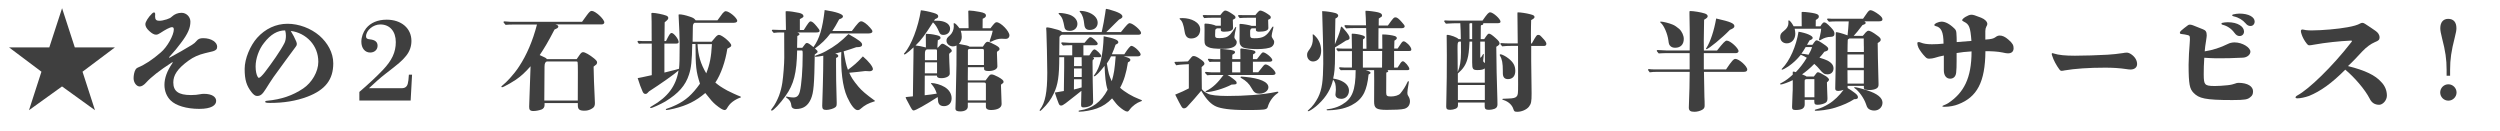 <?xml version="1.0" encoding="utf-8"?>
<!-- Generator: Adobe Illustrator 27.0.1, SVG Export Plug-In . SVG Version: 6.00 Build 0)  -->
<svg version="1.1" id="char_x5F_3" xmlns="http://www.w3.org/2000/svg" xmlns:xlink="http://www.w3.org/1999/xlink" x="0px" y="0px"
	 viewBox="0 0 550.16 28.92" style="enable-background:new 0 0 550.16 28.92;" xml:space="preserve">
<style type="text/css">
	.st0{fill:#3F3F3F;}
</style>
<g>
	<path class="st0" d="M16.46,10.43h8.83l-7.13,5.35l2.74,8.47l-7.25-5.23l-7.27,5.23l2.74-8.47l-7.13-5.35h8.86l2.81-8.62
		L16.46,10.43z"/>
	<path class="st0" d="M34.15,3.11c0,0.17-0.02,0.36-0.02,0.55c0,0.65,0.29,0.91,0.89,0.91c0.24,0,0.46-0.02,0.74-0.07
		C36.48,4.36,37,4.17,37.34,4c0.19-0.1,0.34-0.19,0.48-0.34c0.6-0.55,1.3-0.84,2.14-0.84c1.06,0,1.94,0.89,1.94,1.94
		c0,1.34-0.5,2.62-2.09,4.7c-0.62,0.86-1.49,1.92-2.47,2.98c-0.07,0.07-0.14,0.14-0.14,0.19s0.02,0.07,0.07,0.07
		c0.05,0,0.12-0.05,0.22-0.1c1.7-0.91,3.12-1.75,4.73-2.71c0.48-0.29,0.77-0.55,1.06-0.91c0.34-0.41,0.72-0.58,1.44-0.58
		c1.87,0,3.07,0.94,3.07,1.87c0,0.53-0.22,0.79-0.91,1.01c-0.34,0.1-1.03,0.26-1.78,0.43c-1.39,0.34-2.52,0.84-3.58,1.61
		c-2.52,1.82-3.38,3.26-3.38,4.82c0,1.94,1.13,2.78,3.89,2.78c0.84,0,1.46-0.07,1.94-0.17c0.36-0.07,0.65-0.1,0.91-0.1
		c1.82,0,2.69,0.7,2.69,1.56c0,0.96-1.06,1.75-3.7,1.75c-2.88,0-5.18-0.74-6.31-1.85c-0.86-0.84-1.37-2.06-1.37-3.43
		c0-1.51,0.58-3.05,1.68-4.68c0.07-0.1,0.14-0.19,0.14-0.24c0-0.05-0.02-0.07-0.07-0.07c-0.05,0-0.1,0.05-0.24,0.14
		c-2.52,1.63-4.44,3.12-5.54,4.34c-0.53,0.6-1.03,0.86-1.42,0.86c-0.67,0-1.34-0.82-1.34-1.82c0-0.55,0.12-1.39,0.43-1.9
		c0.12-0.19,0.26-0.34,0.48-0.43c1.58-0.65,3.22-1.73,5.04-3.31c1.51-1.25,2.9-3.89,2.9-5.06c0-0.38-0.1-0.53-0.41-0.53
		c-0.43,0-1.51,0.58-2.54,1.27c-0.38,0.26-0.67,0.38-0.96,0.38c-0.41,0-0.86-0.22-1.51-0.82c-0.58-0.53-0.84-1.03-0.84-1.49
		c0-0.5,0.65-1.54,1.46-2.33c0.19-0.19,0.31-0.26,0.48-0.26C34.08,2.78,34.15,2.9,34.15,3.11z"/>
	<path class="st0" d="M70.29,7.84c1.8,1.58,3.05,3.74,3.05,6.1c0,3.6-1.78,5.83-5.64,7.32c-2.59,0.98-5.28,1.39-8.26,1.39
		c-0.94,0-1.08-0.1-1.08-0.24c0-0.14,0.1-0.22,0.43-0.24c3.12-0.29,5.62-1.15,7.92-2.69c1.94-1.3,3.34-3.72,3.34-5.86
		c0-1.85-0.65-3.38-1.73-4.58C67.2,7.82,65.64,7,63.98,6.81c0.48,0.77,0.91,1.58,1.2,2.3c0.12,0.31,0.14,0.43,0.14,0.58
		c0,0.22-0.05,0.34-0.26,0.62c-1.2,1.61-3.14,4.25-4.87,6.65c-0.55,0.79-1.22,1.85-1.7,2.62c-0.79,1.27-1.22,1.54-1.94,1.54
		c-0.38,0-0.77-0.29-1.2-0.84c-1.08-1.39-1.51-2.66-1.51-5.11c0-2.3,1.25-5.16,2.74-6.84c1.78-1.99,4.13-3.1,6.7-3.1
		C65.78,5.23,68.4,6.23,70.29,7.84z M58.1,9.45c-1.13,1.39-1.85,3.48-1.85,5.16c0,1.03,0.19,1.87,0.46,2.3
		c0.1,0.17,0.17,0.22,0.26,0.22c0.22,0,0.72-0.48,1.32-1.25c1.46-1.9,3.5-4.78,4.32-6.43c0.22-0.46,0.31-1.01,0.31-1.58
		c0-0.41-0.05-0.79-0.17-1.18C61.08,6.69,59.56,7.55,58.1,9.45z"/>
	<path class="st0" d="M79.08,20.23c1.92-1.63,3.84-3.43,5.16-4.82c2.02-2.11,2.86-3.94,2.86-6.14c0-2.38-1.32-3.89-3.41-3.89
		c-1.58,0-3.14,1.3-3.14,2.62c0,0.41,0.22,0.6,0.79,0.65c1.22,0.12,1.75,0.58,1.75,1.42c0,0.86-0.67,1.49-1.63,1.49
		c-1.15,0-1.94-0.96-1.94-2.38c0-1.01,0.38-2.09,1.03-2.93c1.01-1.25,2.57-1.92,4.54-1.92c3.24,0,5.45,1.9,5.45,4.68
		c0,1.2-0.38,2.3-1.18,3.29c-0.89,1.1-1.66,1.73-4.46,3.89c-1.32,1.01-2.54,2.14-3.7,3.22h7.22c0.72,0,1.15-0.34,1.32-1.01
		c0.12-0.43,0.17-0.94,0.24-1.97h0.7l-0.31,5.69H79.08V20.23z"/>
	<path class="st0" d="M128.11,4.77c0.36-0.48,0.84-1.18,1.06-1.46c0.53-0.7,0.74-0.91,1.06-0.91c0.79,0,2.76,1.82,2.76,2.54
		c0,0.22-0.24,0.43-0.53,0.43h-10.27l0.1,0.02c0.43,0.14,0.58,0.26,0.58,0.48c0,0.1-0.1,0.24-0.24,0.34
		c-0.12,0.07-0.38,0.19-0.6,0.29c-1.46,2.83-2.3,4.18-3.26,5.62c1.22,0.55,1.49,0.67,1.56,0.89h6.58c0.17-0.24,0.34-0.48,0.46-0.67
		c0.46-0.7,0.65-0.86,0.96-0.86c0.41,0,1.46,0.6,2.4,1.37c0.48,0.41,0.67,0.62,0.67,0.89c0,0.12-0.07,0.36-0.19,0.46
		c-0.14,0.12-0.38,0.31-0.58,0.46c0.02,2.04,0.14,4.73,0.22,6.34c0.02,0.48,0.07,1.18,0.07,1.7c0,0.58-0.17,0.89-0.55,1.13
		c-0.43,0.29-0.98,0.53-1.7,0.53c-1.15,0-1.51-0.26-1.51-1.22v-0.46h-7.32v0.43c0,0.46-0.24,0.79-0.6,0.96
		c-0.48,0.19-1.25,0.36-1.85,0.36c-0.79,0-0.94-0.31-0.94-0.94c0-0.17,0.02-0.84,0.07-2.09c0.12-2.93,0.17-4.68,0.24-6.82
		c-1.15,1.32-2.16,2.23-3.26,2.98c-0.74,0.5-1.8,1.1-2.45,1.42c-0.24,0.12-0.46,0.22-0.55,0.22c-0.1,0-0.17-0.05-0.17-0.12
		c0-0.07,0.05-0.12,0.17-0.22c0.53-0.41,1.13-1.01,1.7-1.63c0.7-0.77,1.46-1.7,2.06-2.64c1.63-2.47,2.98-5.59,3.91-9.19h-5.23
		c-0.55,0-1.13,0.02-1.68,0.07c-0.43-0.5-0.46-0.55-0.46-0.6c0-0.1,0.07-0.17,0.19-0.17c0.46,0.05,1.08,0.1,1.37,0.1H128.11z
		 M127.15,22.12c0-2.11,0.02-4.2,0.02-6.31c0-1.2-0.02-1.9-0.05-2.04c-0.02-0.17-0.07-0.24-0.26-0.24h-6.53
		c-0.29,0.1-0.5,0.34-0.5,1.15l-0.05,7.44H127.15z"/>
	<path class="st0" d="M156.6,9.19c0.19-0.22,0.19-0.22,0.79-0.94c0.29-0.36,0.6-0.58,0.82-0.58c0.67,0,2.71,1.73,2.71,2.3
		c0,0.26-0.12,0.36-0.86,0.74c-0.41,2.78-1.44,5.71-2.64,7.46c0.79,0.67,1.25,0.98,2.62,1.75c0.41,0.22,2.35,1.13,2.74,1.25
		c0.19,0.07,0.26,0.1,0.26,0.19c0,0.1-0.07,0.12-0.26,0.17c-0.38,0.12-1.06,0.48-1.54,0.84c-0.62,0.48-0.89,0.84-1.32,1.56
		c-0.07,0.14-0.29,0.29-0.46,0.29c-0.38,0-1.03-0.41-1.97-1.18c-0.67-0.58-1.06-1.01-2.28-2.57c-2.06,1.75-4.03,2.74-6.86,3.43
		c-0.89,0.22-1.46,0.31-1.66,0.31c-0.1,0-0.17-0.05-0.17-0.12c0-0.1,0.1-0.14,0.36-0.22c0.41-0.12,1.22-0.43,1.9-0.77
		c2.14-1.03,3.53-2.26,5.26-4.68c-0.86-2.69-0.98-3.67-0.98-8.74h-0.72c-0.07,3.77-0.22,5.21-0.72,6.74
		c-0.77,2.4-2.33,4.15-5.18,5.9c-1.03,0.6-2.9,1.46-3.24,1.46c-0.07,0-0.12-0.07-0.12-0.14c0-0.07,0.1-0.14,0.41-0.31
		c3.46-1.97,5.28-4.39,5.83-7.82c-0.72,0.7-4.08,3.05-6.43,4.56c-0.07,0.05-0.1,0.07-0.14,0.12c-0.36,0.41-0.48,0.48-0.72,0.48
		c-0.26,0-0.46-0.17-0.62-0.53c-0.31-0.65-0.72-1.8-1.08-2.95c1.37-0.26,1.42-0.29,3.1-0.65V9.59h-1.8c-0.34,0-0.7,0-1.03,0.05
		c-0.29-0.38-0.31-0.43-0.31-0.48c0-0.1,0.07-0.17,0.19-0.17c0.34,0.02,0.77,0.05,0.96,0.05h1.97c0-4.32-0.02-5.16-0.05-5.64
		l-0.02-0.38c0-0.14,0.07-0.19,0.26-0.19c0.62,0,2.35,0.34,3,0.6c0.29,0.1,0.46,0.29,0.46,0.5c0,0.29-0.07,0.38-0.79,0.98
		l-0.05,4.13h0.34c0.74-1.51,0.94-1.78,1.25-1.78c0.48,0,1.54,1.37,1.54,1.99c0,0.22-0.19,0.34-0.5,0.34h-2.64v6.38
		c2.69-0.67,2.69-0.67,3.22-0.84c0.1-0.94,0.14-2.14,0.14-5.52c0-1.01-0.1-3.98-0.24-6.31c0-0.12,0.07-0.14,0.19-0.14
		c0.48,0,1.32,0.17,2.28,0.5c0.77,0.26,0.94,0.36,1.3,0.82h4.78c0.19-0.24,0.19-0.24,1.15-1.56c0.22-0.26,0.48-0.46,0.67-0.46
		c0.77,0,2.54,1.49,2.54,2.14c0,0.24-0.31,0.41-0.72,0.41h-8.67c-0.31,0.22-0.38,0.38-0.38,1.08l-0.05,3.1H156.6z M153.5,9.71
		c0.14,2.5,0.67,4.32,1.92,6.43c0.79-2.02,1.1-3.62,1.25-6.43H153.5z"/>
	<path class="st0" d="M187.46,6.83c1.34-1.8,1.68-2.14,2.06-2.14c0.43,0,1.2,0.53,1.97,1.42c0.36,0.38,0.5,0.62,0.5,0.82
		c0,0.26-0.34,0.43-0.84,0.43h-8.4c-1.01,1.32-1.97,2.26-3.41,3.31c0.43,0.36,0.58,0.53,0.58,0.7s-0.05,0.22-0.62,0.62
		c-0.1,6.62-0.24,8.35-0.84,9.77c-0.65,1.51-1.68,2.23-3.31,2.23c-0.55,0-0.94-0.26-0.98-0.65c-0.12-0.96-0.36-1.3-1.03-1.8
		c-0.14-0.1-0.19-0.14-0.19-0.19c0-0.05,0.07-0.1,0.14-0.1c0.1,0,0.31,0.05,0.53,0.1c0.19,0.05,0.72,0.1,0.96,0.1
		c0.79,0,1.2-0.38,1.44-1.32c0.36-1.44,0.62-4.75,0.62-8.02c0-0.96,0-1.01-0.26-1.01h-0.96c-0.1,5.02-0.72,7.46-2.57,10.03
		c-1.15,1.63-2.64,3.22-3.02,3.22c-0.07,0-0.14-0.07-0.14-0.12c0-0.1,0-0.1,0.29-0.48c0.5-0.6,1.08-1.73,1.46-2.71
		c0.34-0.96,0.55-1.75,0.72-2.81c0.22-1.44,0.43-4.2,0.43-5.52l-0.02-5.57h-0.65c-0.55,0-1.1,0.02-1.66,0.1
		c-0.38-0.43-0.41-0.48-0.41-0.53c0-0.1,0.07-0.17,0.19-0.17c0.5,0.02,1.15,0.05,1.46,0.05h1.46l-0.07-3.94
		c0-0.17,0.02-0.19,0.24-0.19c0.62,0,1.8,0.17,2.74,0.38c0.6,0.14,0.94,0.38,0.94,0.7c0,0.24,0,0.24-0.79,0.67v2.4h0.86
		c1.03-1.63,1.25-1.9,1.49-1.9c0.34,0,0.7,0.29,1.39,1.13c0.48,0.58,0.6,0.77,0.6,0.96c0,0.24-0.22,0.34-0.7,0.34h-4.22
		c0.38,0.14,0.5,0.24,0.5,0.41c0,0.07-0.05,0.14-0.14,0.19c-0.22,0.1-0.22,0.1-0.34,0.19c-0.02,1.2-0.02,1.56-0.05,2.59h1.15
		c0.65-0.91,0.77-1.06,1.01-1.06c0.26,0,0.58,0.19,1.44,0.91c1.34-1.87,1.99-4.06,2.47-8.16c2.52,0.38,4.03,0.91,4.03,1.37
		c0,0.29-0.24,0.48-0.84,0.67c-0.72,1.34-0.94,1.7-1.51,2.57H187.46z M188.37,10.41c-0.38,0.14-2.04,0.7-2.71,0.89
		c0.34,2.02,0.55,3.05,0.94,4.06c1.37-1.03,1.94-1.49,3.29-2.95c1.32,1.13,2.21,2.26,2.21,2.81c0,0.26-0.34,0.46-0.74,0.46
		c-0.07,0-0.5-0.02-0.94-0.05c-0.7,0.1-2.69,0.31-3.53,0.38c0.43,0.98,0.82,1.63,2.02,3.07c0.72,0.86,1.68,1.68,3.53,3.02
		c0.07,0.05,0.1,0.07,0.1,0.12c0,0.07-0.07,0.1-0.19,0.12c-1.2,0.36-2.04,0.79-2.93,1.58c-0.26,0.24-0.43,0.31-0.72,0.31
		c-0.6,0-1.46-1.1-2.26-2.86c-1.06-2.35-1.44-6.07-1.3-9.94c-0.72,0.19-1.18,0.31-1.34,0.36c0.5,0.17,0.67,0.29,0.67,0.5
		c0,0.19-0.07,0.29-0.48,0.46c0,0.46-0.02,1.94,0.02,4.99c0.02,1.56,0.07,3.41,0.12,4.82c0,0.65-0.02,0.77-0.26,1.01
		c-0.29,0.29-1.34,0.62-2.02,0.62c-0.7,0-0.91-0.22-0.91-0.89c0-0.05,0.07-2.16,0.14-4.56c0.05-2.04,0.1-4.2,0.1-6.48
		c-0.53,0.12-1.54,0.24-1.7,0.24c-0.07,0-0.12-0.05-0.12-0.12c0-0.1,0.05-0.12,0.19-0.17c0.55-0.17,1.54-0.58,2.18-0.94
		c2.02-1.1,3.24-2.04,4.99-3.77c2.3,1.3,3,1.82,3,2.3c0,0.41-0.31,0.58-1.13,0.58H188.37z"/>
	<path class="st0" d="M206.4,10.48c0.62-0.7,0.79-0.86,0.98-0.86c0.24,0,0.65,0.22,1.25,0.65c0.65,0.48,0.82,0.67,0.82,0.91
		c0,0.14-0.07,0.26-0.34,0.43c-0.19,0.12-0.24,0.22-0.24,0.38c0,0.41,0.02,0.98,0.05,1.75c0.05,1.01,0.05,1.1,0.07,1.54
		c0.02,0.7,0.02,0.77,0.02,0.94c0,0.55-0.82,0.98-1.85,0.98c-0.62,0-0.96-0.14-0.96-0.46v-0.1h-2.69l-0.02,4.32
		c1.13-0.12,1.66-0.19,2.66-0.36c-0.29-0.91-0.58-1.42-1.22-2.16c-0.05-0.05-0.05-0.05-0.05-0.1s0.05-0.07,0.1-0.07
		c0.77,0,2.09,0.38,2.86,0.86c1.01,0.58,1.58,1.51,1.58,2.5c0,1.06-0.67,1.73-1.7,1.73c-0.6,0-1.03-0.24-1.2-0.72
		c-0.07-0.22-0.07-0.24-0.12-0.82c-0.02-0.24-0.02-0.26-0.05-0.46c-2.62,1.68-4.87,2.95-5.28,2.95c-0.26,0-0.41-0.19-0.98-1.3
		c-0.65-1.18-0.79-1.49-0.79-1.56c0-0.05,0-0.07,0.14-0.1c0.19-0.02,0.22-0.02,0.48-0.05c0.53-0.05,0.53-0.05,0.98-0.1
		c0.02-0.89,0.02-0.89,0.05-3.91c0.02-1.27,0.05-2.98,0.07-4.78c0.02-1.25,0.02-1.25,0.02-2.09c-0.62,0.6-1.32,1.18-1.68,1.42
		c-0.17,0.12-0.26,0.14-0.31,0.14c-0.07,0-0.12-0.05-0.12-0.1c0-0.05,0-0.1,0.1-0.19c1.49-1.63,3.07-5.78,3.62-9.43
		c0.72,0.07,1.63,0.24,2.81,0.58c0.74,0.22,1.01,0.41,1.01,0.74c0,0.29-0.17,0.43-0.7,0.62l-0.22,0.36c0.26,0,0.5,0,0.77,0
		c1.3,0,2.76,0.53,2.76,1.73c0,0.84-0.6,1.39-1.51,1.39c-0.48,0-0.72-0.19-0.91-0.67c-0.41-0.98-0.82-1.63-1.34-2.09
		c-1.82,2.86-2.62,3.91-3.84,5.09c0.86,0.1,1.06,0.12,2.28,0.43l-0.02-2.81c0-0.17,0.02-0.19,0.19-0.19c0.48,0,1.22,0.07,2.14,0.29
		c0.62,0.14,0.91,0.29,0.91,0.58c0,0.22-0.1,0.31-0.6,0.55l-0.1,1.61L206.4,10.48z M203.54,13.72l-0.02,2.42h2.69v-2.42H203.54z
		 M206.2,11.18c0-0.22-0.07-0.31-0.26-0.31h-1.99c-0.34,0.17-0.41,0.38-0.41,1.08v1.3h2.66V11.18z M217.97,6.21
		c0.84-1.1,1.06-1.32,1.34-1.32c0.91,0,2.83,1.97,2.83,2.9c0,0.46-0.34,0.77-0.79,0.77c-0.1,0-0.17,0-0.43-0.02
		c-0.29-0.02-0.36-0.02-0.55-0.02c-0.7,0-1.34,0.19-2.18,0.62c-0.1,0.05-0.17,0.07-0.22,0.07c-0.12,0-0.19-0.05-0.19-0.12
		c0-0.07,0.02-0.17,0.22-0.7c0.26-0.74,0.36-1.15,0.46-1.63h-7.03c0.14,0.38,0.22,0.89,0.22,1.37c0,0.55-0.19,1.03-0.62,1.54
		c1.75,0.31,2.02,0.38,2.33,0.6h2.93c0.1-0.12,0.1-0.12,0.29-0.43c0.29-0.46,0.53-0.65,0.74-0.65c0.31,0,0.72,0.17,1.7,0.7
		c0.67,0.36,0.94,0.6,0.94,0.86c0,0.19-0.07,0.31-0.31,0.46c-0.24,0.14-0.26,0.19-0.26,0.46l0.1,2.95c0,0.6-0.82,1.01-1.92,1.01
		c-0.7,0-1.01-0.14-1.01-0.48v-0.36H213c-0.02,0.72-0.02,0.79-0.02,2.02v0.89h3.91l0.46-0.62c0.41-0.55,0.53-0.7,0.86-0.7
		c0.31,0,0.72,0.17,1.42,0.53c0.84,0.46,1.22,0.79,1.22,1.06c0,0.22-0.07,0.31-0.38,0.5c-0.17,0.1-0.19,0.14-0.19,0.34l0.14,4.08
		c0,0.82-0.89,1.32-2.38,1.32c-0.7,0-1.08-0.26-1.08-0.72V22.6h-3.98v0.86c0,0.65-0.65,1.06-1.66,1.06c-0.77,0-1.06-0.19-1.06-0.65
		c0-0.22,0-0.34,0.05-1.51c0.05-1.85,0.1-4.68,0.17-8.09c0.02-1.08,0.02-1.75,0.02-4.25c-0.34,0.14-0.53,0.19-0.79,0.19
		c-0.77,0-1.42-0.58-1.42-1.25c0-0.46,0.12-0.65,0.77-1.2c0.5-0.46,0.84-1.2,0.84-1.94c0-0.12,0-0.14-0.02-0.36
		c-0.02-0.17-0.02-0.17-0.02-0.24c0-0.1,0.05-0.12,0.14-0.12c0.19,0,0.6,0.38,1.13,1.1h2.02c0-0.14-0.02-1.2-0.05-3.14l-0.02-0.55
		c0-0.14,0.05-0.19,0.19-0.19c0.46,0,1.44,0.12,2.28,0.29c1.06,0.19,1.42,0.41,1.42,0.82c0,0.29-0.19,0.46-0.72,0.7l-0.02,2.09
		H217.97z M216.96,18.5c0-0.22-0.14-0.34-0.43-0.34h-3.55v3.94h3.98V18.5z M216.53,11.18c0-0.29-0.1-0.41-0.29-0.41h-3.02
		c-0.12,0.05-0.22,0.19-0.22,0.34v3.19h3.53V11.18z"/>
	<path class="st0" d="M246.67,7.07c1.39-1.73,1.63-1.97,1.94-1.97c0.67,0,2.5,1.56,2.5,2.14c0,0.29-0.22,0.41-0.65,0.41h-16.78
		c-0.36,0.17-0.53,0.34-0.53,0.58l-0.05,3.94h2.86V9.95h-0.46c-0.53,0-1.06,0.02-1.58,0.07c-0.36-0.43-0.38-0.48-0.38-0.53
		c0-0.1,0.07-0.17,0.19-0.17c0.55,0.05,1.27,0.1,1.63,0.1h3.31c0.05-0.05,0.24-0.29,0.62-0.74c0.36-0.41,0.48-0.5,0.7-0.5
		c0.38,0,1.58,1.08,1.58,1.44c0,0.22-0.19,0.34-0.58,0.34h-2.57v2.23h1.3c0.12-0.17,0.12-0.17,0.38-0.58
		c0.29-0.48,0.55-0.74,0.74-0.74c0.38,0,1.49,1.08,1.49,1.46c0,0.17-0.14,0.26-0.38,0.26h-1.44c0.19,0.1,0.26,0.17,0.26,0.29
		c0,0.1-0.05,0.17-0.17,0.22c-0.14,0.05-0.17,0.17-0.17,0.5c0,1.99,0.07,6.86,0.12,8.26l0.02,0.48c0,0.5-0.22,0.77-0.74,1.01
		c-0.41,0.19-0.94,0.29-1.34,0.29c-0.46,0-0.58-0.12-0.58-0.58c0.02-0.5,0.05-1.85,0.07-3.07c-0.29,0.24-0.5,0.41-1.2,0.96
		c-0.19,0.14-0.72,0.55-1.51,1.18c-0.17,0.14-0.43,0.34-0.77,0.6c-0.53,0.38-0.74,0.5-0.98,0.5c-0.26,0-0.41-0.12-0.55-0.48
		c-0.22-0.5-0.55-1.49-0.84-2.38c0.77-0.12,1.06-0.17,1.99-0.34c0.05-3,0.07-4.37,0.07-5.21v-2.23h-1.08c0,4.15-0.29,6.07-1.2,7.97
		c-0.65,1.37-1.37,2.33-2.54,3.48c-0.34,0.34-0.38,0.36-0.48,0.36c-0.05,0-0.1-0.05-0.1-0.1s0-0.1,0.1-0.22
		c1.13-1.49,1.58-3.79,1.58-8.09c0-1.78-0.14-8.4-0.19-8.95c-0.02-0.34-0.05-0.62-0.05-0.82c0-0.14,0.05-0.19,0.19-0.19
		c0.38,0,1.32,0.22,2.45,0.55c0.43,0.14,0.62,0.24,0.89,0.48h8.69c0.24-1.01,0.65-3.22,0.77-4.13c0.1-0.82,0.12-0.98,0.24-0.98
		c0.1,0,0.38,0.07,0.65,0.14c2.04,0.58,2.9,1.03,2.9,1.56c0,0.24-0.22,0.41-0.74,0.65c-0.43,0.41-0.43,0.41-0.98,0.96
		c-0.41,0.41-0.82,0.82-1.22,1.22c-0.29,0.29-0.5,0.48-0.62,0.58H246.67z M235.44,6.79c-0.72,0-1.1-0.26-1.2-0.86
		c-0.26-1.34-0.41-2.02-1.03-2.64c-0.22-0.22-0.26-0.29-0.26-0.34c0-0.07,0.1-0.1,0.24-0.1c0.7,0,1.75,0.22,2.3,0.43
		c1.06,0.43,1.61,1.18,1.61,1.99C237.09,6.16,236.4,6.79,235.44,6.79z M236.35,17.44l-0.02,2.26l1.7-0.46v-1.8H236.35z
		 M238.03,12.59h-1.66l-0.02,1.97h1.7L238.03,12.59z M236.35,15.07v1.87h1.7v-1.87H236.35z M247.29,12.4
		c1.15,0.31,1.46,0.48,1.46,0.77c0,0.22-0.12,0.36-0.53,0.55c-0.36,2.33-0.89,4.08-1.73,5.59c0.98,0.91,2.67,1.92,4.2,2.5
		c0.58,0.22,0.6,0.24,0.6,0.31c0,0.1-0.02,0.12-0.31,0.22c-0.74,0.24-1.8,0.98-2.35,1.75c-0.22,0.31-0.34,0.46-0.58,0.46
		c-0.34,0-1.06-0.46-1.78-1.1c-0.48-0.43-0.67-0.67-1.54-1.8c-1.01,1.06-2.02,1.73-3.34,2.21c-1.13,0.41-2.83,0.72-3.89,0.72
		c-0.1,0-0.14-0.05-0.14-0.12c0-0.1,0.07-0.14,0.29-0.17c2.64-0.36,4.66-1.82,6.1-4.54c-0.46-1.34-0.58-3.07-0.67-5.26
		c-1.01,1.32-1.97,2.3-2.28,2.3c-0.07,0-0.1-0.02-0.1-0.07c0-0.05,0.02-0.07,0.14-0.24c1.25-1.61,1.9-4.34,2.04-8.5
		c2.23,0.41,3.22,0.82,3.22,1.3c0,0.22-0.1,0.31-0.6,0.55c-0.31,0.89-0.38,1.1-0.82,2.11h2.74c0.77-1.2,1.3-1.85,1.56-1.85
		c0.58,0,2.04,1.37,2.04,1.9c0,0.24-0.26,0.41-0.65,0.41H247.29z M239.83,6.59c-0.79,0-1.13-0.36-1.22-1.22
		c-0.12-1.15-0.31-1.99-0.89-2.66c-0.14-0.17-0.14-0.17-0.14-0.22c0-0.07,0.07-0.1,0.22-0.1c0.12,0,0.77,0.02,1.46,0.24
		c1.37,0.43,2.3,1.3,2.3,2.38C241.56,5.95,240.86,6.59,239.83,6.59z M244.49,12.4c-0.22,0.46-0.46,0.94-0.91,1.56
		c0.36,2.21,0.48,2.64,1.08,3.91c0.5-1.75,0.62-2.47,0.86-5.47H244.49z"/>
	<path class="st0" d="M264.48,19.6c0.31,0.46,0.67,0.7,1.42,1.06c0.53,0.26,1.99,0.46,4.2,0.46c3.65,0,7.83-0.26,10.73-0.89
		c0.17-0.05,0.26-0.05,0.31-0.05c0.1,0,0.17,0.02,0.17,0.12c0,0.1-0.02,0.14-0.29,0.31c-0.82,0.55-1.73,1.75-2.04,2.95
		c-0.1,0.38-0.48,0.5-0.94,0.55c-0.96,0.1-2.38,0.1-4.06,0.1c-3.31,0-5.35-0.34-6.34-0.77c-1.06-0.46-2.11-1.42-3.29-3.48
		c-1.1,1.3-1.92,2.28-3.07,3.5c-0.26,0.29-0.5,0.38-0.74,0.38c-0.41,0-0.53-0.26-1.92-3.02c1.34-0.55,2.09-0.89,3-1.37v-5.33
		l-1.25,0.07c-0.5,0.02-0.98,0.07-1.54,0.17c-0.36-0.53-0.36-0.55-0.36-0.65c0-0.07,0.05-0.1,0.12-0.1c0.5,0,1.01-0.02,1.61-0.05
		l1.22-0.05c0.82-1.01,0.96-1.18,1.18-1.18c0.31,0,0.65,0.02,1.75,0.82c0.58,0.41,0.7,0.65,0.7,0.89c0,0.17-0.14,0.31-0.62,0.72
		L264.48,19.6z M262.12,8.47c-0.86,0-1.27-0.53-1.42-1.49c-0.24-1.58-0.53-2.35-1.01-2.71c-0.07-0.05-0.1-0.1-0.1-0.17
		c0-0.1,0.07-0.12,0.62-0.12c1.97,0,3.91,0.96,3.91,2.47C264.14,7.67,263.37,8.47,262.12,8.47z M267.4,7.65
		c-0.02,0.62,0.12,0.74,0.94,0.74c1.18,0,1.73-0.19,2.35-0.77c0.31-0.34,0.74-0.91,1.18-1.63c0.05-0.07,0.05-0.07,0.1-0.07
		s0.07,0.05,0.07,0.1c0,0.05-0.02,0.14-0.05,0.24c-0.12,0.46-0.34,1.56-0.34,1.82c0,0.29,0.02,0.36,0.34,0.74
		c0.12,0.14,0.17,0.29,0.17,0.46c0,0.96-1.03,1.46-3.05,1.46c-1.7,0-2.64-0.1-3.14-0.34c-0.72-0.31-0.91-0.62-0.91-1.58
		c0-0.77,0.02-1.51,0.02-2.28c0-0.38-0.02-0.74-0.02-1.13c0-0.14,0.07-0.22,0.22-0.22c0.77,0,1.94,0.26,2.3,0.48h1.08V3.91h-2.09
		c-0.53,0-1.06,0.02-1.58,0.07c-0.29-0.41-0.31-0.46-0.31-0.5c0-0.1,0.07-0.17,0.19-0.17c0.29,0.02,0.7,0.02,0.89,0.02h2.78
		c0.07-0.07,0.07-0.07,0.24-0.29c0.29-0.41,0.65-0.72,0.82-0.72c0.34,0,0.84,0.24,1.61,0.77c0.6,0.41,0.67,0.48,0.67,0.74
		c0,0.22-0.02,0.24-0.58,0.53l0.05,1.8c0.02,0.53-0.7,0.82-1.99,0.82c-0.43,0-0.7-0.12-0.7-0.34V6.23h-0.84
		c-0.1,0.05-0.1,0.05-0.19,0.12c-0.1,0.07-0.19,0.17-0.19,0.26L267.4,7.65z M276.86,15.93c0.53-0.65,0.86-1.08,1.06-1.32
		c0.29-0.36,0.43-0.43,0.6-0.43c0.65,0,2.18,1.37,2.18,1.94c0,0.24-0.24,0.38-0.62,0.38h-9.96c0.26,0.12,0.65,0.38,1.25,0.84
		c0.62,0.48,0.77,0.62,0.77,0.89c0,0.31-0.14,0.36-1.1,0.38c-1.68,0.89-4.34,1.66-5.57,1.66c-0.12,0-0.17-0.05-0.17-0.1
		s0.02-0.1,0.17-0.17c1.42-0.7,2.54-1.8,3.79-3.5h-2.5c-0.36,0-0.72,0.02-1.08,0.07c-0.48-0.48-0.5-0.53-0.5-0.58
		c0-0.1,0.07-0.17,0.19-0.17c0.41,0.05,0.94,0.1,1.2,0.1h1.97V13.6h-1.49c-0.29,0-0.58,0-0.86,0.05c-0.36-0.46-0.38-0.5-0.38-0.55
		c0-0.1,0.07-0.17,0.19-0.17c0.41,0.05,0.94,0.1,1.18,0.1h1.37c-0.02-1.08-0.02-1.85-0.02-2.16c0-0.1,0.02-0.1,0.17-0.1
		c0.24,0,1.44,0.12,2.11,0.22c0.72,0.12,0.98,0.24,0.98,0.5c0,0.19-0.19,0.36-0.6,0.55l-0.02,0.98h1.8
		c-0.02-0.62-0.02-0.91-0.02-2.14c0-0.14,0.07-0.22,0.24-0.22c0.14,0,0.89,0.12,1.66,0.24c1.1,0.17,1.42,0.29,1.42,0.6
		c0,0.17,0,0.17-0.53,0.48l-0.02,1.03h0.89c0.91-1.22,1.15-1.49,1.34-1.49c0.58,0,2.04,1.22,2.04,1.7c0,0.22-0.24,0.36-0.55,0.36
		h-3.72v2.33H276.86z M271.15,13.6v2.33h1.8V13.6H271.15z M275.11,7.65c0,0.65,0.17,0.77,0.94,0.77c1.92,0,2.67-0.43,3.77-2.23
		c0.17-0.26,0.26-0.36,0.31-0.36s0.1,0.05,0.1,0.1c0,0.14-0.02,0.26-0.12,0.62c-0.12,0.43-0.26,1.1-0.26,1.3
		c0,0.29,0.07,0.43,0.26,0.7c0.22,0.29,0.29,0.46,0.29,0.7c0,0.43-0.22,0.84-0.6,1.08c-0.46,0.29-1.7,0.48-3.17,0.48
		c-1.2,0-2.5-0.12-2.95-0.31c-0.58-0.22-0.91-0.74-0.91-1.42c0-0.7,0.02-1.42,0.02-2.11c0-0.5-0.02-1.03-0.02-1.54
		c0-0.14,0.05-0.17,0.19-0.17c0.58,0,2.14,0.29,2.45,0.43h0.98V3.91h-2.02c-0.5,0-1.06,0.02-1.56,0.07
		c-0.34-0.41-0.36-0.46-0.36-0.5c0-0.1,0.07-0.17,0.19-0.17c0.31,0.02,0.72,0.02,0.91,0.02h2.71c0.55-0.72,0.86-1.01,1.06-1.01
		c0.34,0,1.01,0.31,1.68,0.77c0.58,0.41,0.65,0.48,0.65,0.74c0,0.22,0,0.24-0.58,0.53l0.05,1.8c0.02,0.53-0.7,0.82-2.09,0.82
		c-0.38,0-0.65-0.14-0.65-0.34V6.23h-0.91c-0.29,0.22-0.31,0.26-0.36,0.58V7.65z M277.2,20.61c-0.89,0-1.25-0.26-1.78-1.22
		c-0.53-0.98-1.2-1.61-2.26-2.21c-0.14-0.07-0.17-0.12-0.17-0.19c0-0.07,0.07-0.14,0.19-0.14c0.14,0,0.36,0.02,0.84,0.07
		c3.22,0.31,5.11,1.1,5.11,2.28C279.14,19.96,278.25,20.61,277.2,20.61z"/>
	<path class="st0" d="M288.98,13.53c-0.79,0.02-1.34-0.65-1.34-1.42c0-0.5,0.12-0.7,0.65-1.42c0.41-0.6,0.62-1.32,0.62-2.11
		c0-0.24,0-0.5-0.02-0.7c-0.02-0.14-0.02-0.17-0.02-0.22c0-0.05,0.02-0.1,0.07-0.1c0.12,0,0.38,0.22,0.72,0.62
		c0.7,0.82,1.08,1.85,1.08,3C290.73,12.55,290.06,13.51,288.98,13.53z M293.76,9.76c0.43-1.01,1.03-2.5,1.2-3.26
		c0.12-0.55,0.14-0.65,0.22-0.65c0.07,0,0.22,0.1,0.48,0.43c1.06,1.22,1.34,1.66,1.34,2.09c0,0.26-0.24,0.43-0.79,0.55
		c-0.48,0.34-1.54,0.98-2.42,1.51v1.68c0,2.95-0.14,4.01-0.41,5.18c0.84,0.12,1.63,0.36,2.21,0.72c0.82,0.48,1.27,1.15,1.27,1.92
		c0,1.06-0.72,1.82-1.68,1.82c-0.72,0-1.3-0.31-1.3-0.94c0-0.17,0.02-0.34,0.05-0.5c0.02-0.17,0.05-0.38,0.05-0.55
		c0-0.55-0.05-1.01-0.14-1.39c-0.12-0.36-0.26-0.62-0.48-0.82c-0.46,1.94-1.39,3.67-3.24,5.4c-0.67,0.65-1.56,1.25-1.99,1.46
		c-0.1,0.05-0.19,0.07-0.24,0.07s-0.1-0.02-0.1-0.07c0-0.05,0.02-0.1,0.19-0.24c0.43-0.36,0.79-0.74,1.18-1.27
		c0.34-0.46,0.62-0.94,0.89-1.44c0.91-1.82,1.1-3.7,1.15-7.39c0.02-2.42-0.12-8.4-0.24-11.62c0.94,0.02,2.14,0.22,2.86,0.41
		c0.41,0.1,0.67,0.34,0.67,0.58c0,0.24-0.19,0.43-0.62,0.65L293.76,9.76z M307.58,10.67c0.19-0.29,0.31-0.48,0.72-1.08
		c0.26-0.38,0.41-0.5,0.6-0.5c0.24,0,0.62,0.29,0.98,0.62c0.38,0.38,0.7,0.86,0.7,1.15c0,0.17-0.02,0.36-0.43,0.36h-3.36v3.65h0.77
		c0.19-0.26,0.26-0.38,0.43-0.65c0.31-0.55,0.53-0.74,0.74-0.74c0.38,0,1.42,1.2,1.42,1.7c0,0.19-0.17,0.26-0.6,0.26h-4.22
		c0.12,0.1,0.17,0.17,0.17,0.24c0,0.1-0.14,0.22-0.43,0.29c0,0.72-0.02,2.86-0.02,4.42c0,0.7,0.19,0.84,1.06,0.84
		c0.79,0,1.7-0.24,2.06-0.67c0.24-0.29,0.55-0.7,0.84-1.15c0.26-0.43,0.53-0.91,0.74-1.37c0.05-0.12,0.1-0.17,0.17-0.17
		c0.07,0,0.12,0.05,0.12,0.12c0,0.07-0.02,0.22-0.07,0.48c-0.17,0.91-0.26,1.66-0.26,1.94c0,0.26,0,0.41,0.26,0.82
		c0.17,0.26,0.31,0.67,0.31,1.03c0,0.84-0.41,1.44-1.22,1.68c-0.65,0.19-2.28,0.24-3.89,0.24c-2.38,0-2.78-0.38-2.78-1.85
		c0-0.05,0.02-3.62,0.02-4.54c0-0.79-0.02-1.56-0.02-2.35h-1.82c0.84,0.26,1.03,0.38,1.03,0.6c0,0.12-0.1,0.19-0.43,0.36
		c-0.17,1.73-0.48,3-0.96,4.01c-0.62,1.27-1.58,2.11-2.78,2.74c-0.41,0.22-0.89,0.41-1.34,0.55c-0.86,0.29-1.75,0.43-2.88,0.53
		c-0.26,0.02-0.89,0.05-1.06,0.05c-0.14,0-0.22-0.05-0.22-0.12c0-0.05,0.02-0.1,0.19-0.12c0.22-0.02,0.67-0.1,0.91-0.14
		c1.01-0.24,1.63-0.48,2.35-0.91c2.16-1.27,2.93-3.05,2.95-7.56h-2.26c-0.34,0-0.7,0-1.03,0.02c-0.34-0.38-0.36-0.43-0.36-0.48
		c0-0.1,0.07-0.17,0.19-0.17c0.46,0.05,1.06,0.07,1.34,0.07h1.3v-3.62h-2.06c-0.34,0-0.67,0-1.01,0.05
		c-0.34-0.41-0.36-0.46-0.36-0.5c0-0.1,0.07-0.17,0.19-0.17c0.46,0.05,1.03,0.07,1.32,0.07h1.92l-0.05-2.9V7.65v-0.1
		c0-0.12,0.05-0.14,0.17-0.14c0.53,0,1.51,0.14,2.16,0.36c0.41,0.12,0.58,0.24,0.58,0.43c0,0.17-0.12,0.29-0.43,0.48l-0.02,2.04
		h0.79c-0.02-2.09-0.02-3.24-0.07-4.54h-2.64c-0.58,0-1.2,0.02-1.78,0.07c-0.34-0.46-0.36-0.5-0.36-0.55c0-0.1,0.07-0.17,0.19-0.17
		c0.48,0.02,1.1,0.05,1.42,0.05h3.14c-0.02-1.3-0.07-2.09-0.12-2.86V2.59c0-0.19,0-0.22,0.12-0.22c0.62,0,2.02,0.19,2.64,0.34
		c0.65,0.17,0.89,0.36,0.89,0.7c0,0.22-0.05,0.26-0.72,0.67l-0.02,1.54h2.02c1.18-1.66,1.32-1.8,1.68-1.8
		c0.34,0,0.67,0.24,1.37,1.03c0.48,0.53,0.65,0.77,0.65,0.94c0,0.26-0.24,0.41-0.62,0.41h-5.14c0,0.94-0.02,1.9-0.02,2.83
		c0,0.58,0,1.13,0,1.7h0.86c0-1.15,0-1.85-0.02-3.05c0-0.1,0-0.1,0.14-0.1c0.89,0,2.09,0.17,2.66,0.36c0.24,0.1,0.41,0.26,0.41,0.43
		c0,0.19-0.1,0.31-0.53,0.58c-0.02,0.58-0.02,1.15-0.05,1.73H307.58z M299.92,11.23v3.65h4.22l0.02-3.65H299.92z"/>
	<path class="st0" d="M326.25,4.53c1.03-1.49,1.34-1.82,1.68-1.82c0.65,0,2.28,1.46,2.28,2.06c0,0.24-0.22,0.34-0.72,0.34h-3.07
		c0,0.26-0.07,0.36-0.26,0.38c-0.29,0.05-0.29,0.07-0.29,0.48c-0.02,1.3-0.02,1.87-0.02,2.64h0.77c0.72-1.08,0.84-1.2,1.06-1.2
		c0.26,0,0.7,0.29,1.46,0.98c0.65,0.58,0.86,0.86,0.86,1.18c0,0.22-0.19,0.41-0.72,0.72c0,2.62,0.12,8.35,0.24,11.5
		c0.02,0.62,0.02,0.98,0.02,1.18c0,0.5-0.19,0.79-0.65,0.98c-0.34,0.12-0.79,0.22-1.2,0.22c-0.72,0-0.96-0.19-0.96-0.72v-0.89h-5.88
		v0.55c0,0.43-0.14,0.65-0.53,0.82c-0.36,0.14-0.79,0.24-1.15,0.24c-0.7,0-0.91-0.19-0.91-0.7c0-0.72,0-0.79,0.05-2.5
		c0.02-1.58,0.02-1.66,0.07-3.96c0.02-1.22,0.02-3.17,0.02-4.78l-0.02-2.57c-0.02-1.54-0.02-1.63-0.02-1.8
		c0-0.14,0.02-0.19,0.12-0.19c0.67,0,2.18,0.55,2.5,0.94h0.5c-0.02-1.51-0.05-2.4-0.12-3.5c-1.06,0-2.11,0.02-3.17,0.1
		c-0.36-0.46-0.38-0.5-0.38-0.55c0-0.1,0.07-0.17,0.19-0.17c0.36,0.02,0.84,0.05,1.08,0.05H326.25z M321.5,9.16h-0.46
		c-0.29,0.22-0.29,0.36-0.29,1.68c0,0.46,0,0.46,0.02,1.82c0,1.13,0,1.56,0.02,3.19c0.5-1.18,0.72-2.47,0.72-4.3L321.5,9.16z
		 M326.76,15.04c-0.29,0.26-0.77,0.38-1.61,0.38c-1.03,0-1.18-0.22-1.18-1.68V9.16h-0.58c-0.12,2.18-0.22,2.98-0.46,3.82
		c-0.36,1.32-0.98,2.21-2.11,3.19v2.02h5.93V15.04z M320.83,18.71V22h5.93v-3.29H320.83z M323.49,5.11l-0.12,0.12l0.02,3.38h0.58
		v-3.5H323.49z M326.76,9.16h-1.01v3.55c0.17-0.05,0.38-0.31,0.58-0.72c0.05-0.1,0.07-0.12,0.12-0.12s0.07,0.05,0.07,0.1
		c0,0.14,0,0.19-0.02,0.38c-0.07,0.53-0.1,0.84-0.1,0.94c0,0.31,0.02,0.31,0.38,0.58L326.76,9.16z M330.72,15.62
		c0-1.7-0.17-2.62-0.62-3.34c-0.05-0.07-0.07-0.12-0.07-0.17c0-0.1,0.07-0.17,0.17-0.17c0.31,0,1.2,0.46,1.75,0.91
		c1.08,0.84,1.51,1.63,1.51,2.76c0,1.13-0.6,1.8-1.61,1.8c-0.79,0-1.15-0.46-1.13-1.39V15.62z M337.1,9.55
		c1.01-1.78,1.08-1.87,1.42-1.87s0.38,0.05,1.25,1.01c0.34,0.38,0.53,0.72,0.53,0.96c0,0.26-0.19,0.46-0.48,0.46h-2.86v3.26
		c0.02,1.63,0.05,3.43,0.07,5.42c0.02,1.15,0.02,1.25,0.02,1.8c0,1.78-0.1,2.26-0.58,2.88c-0.5,0.65-1.61,1.13-2.54,1.13
		c-0.62,0-0.72-0.05-0.91-0.65c-0.26-0.84-1.08-1.58-2.04-1.9c-0.34-0.1-0.36-0.12-0.36-0.19c0-0.14,0-0.14,1.2-0.17
		s1.68-0.14,1.97-0.5c0.26-0.34,0.29-0.58,0.29-2.62c0-3.96,0-5.74-0.02-8.47h-1.58c-0.62,0-1.27,0.02-1.9,0.1
		c-0.38-0.46-0.41-0.5-0.41-0.55c0-0.1,0.07-0.17,0.19-0.17c0.53,0.05,1.22,0.07,1.56,0.07H334l-0.05-4.87
		c-0.02-1.44-0.02-1.51-0.02-1.7c0-0.26,0.02-0.26,0.14-0.26c0.53,0,1.87,0.19,2.66,0.41c0.74,0.19,0.96,0.31,0.96,0.62
		c0,0.22-0.19,0.38-0.74,0.67c-0.02,1.03-0.05,1.66-0.05,3.1l0.02,2.04H337.1z"/>
	<path class="st0" d="M379.85,15.26c1.27-1.9,1.68-2.3,2.04-2.3c0.82,0,2.62,1.63,2.62,2.35c0,0.31-0.26,0.5-0.7,0.5h-8.83
		c0.07,4.54,0.07,4.54,0.1,5.5c0.05,0.77,0.05,1.46,0.05,1.9c0,0.48-0.12,0.7-0.55,0.96c-0.48,0.26-1.1,0.43-1.68,0.43
		c-0.91,0-1.25-0.24-1.25-0.94c0-0.31,0.02-0.74,0.05-1.58c0.07-1.78,0.12-3.22,0.14-6.26h-7.42c-0.46,0-0.91,0.02-1.37,0.1
		c-0.36-0.46-0.38-0.5-0.38-0.55c0-0.1,0.07-0.17,0.19-0.17c0.36,0.05,0.82,0.07,1.03,0.07h7.94v-3.58h-4.75
		c-0.67,0-1.39,0.02-2.06,0.07c-0.41-0.48-0.43-0.53-0.43-0.58c0-0.1,0.07-0.17,0.19-0.17c0.7,0.05,1.58,0.1,2.02,0.1h5.04
		l0.02-1.92c0-2.23-0.02-3.22-0.07-6.02v-0.5c0-0.19,0.02-0.24,0.17-0.24c0.7,0,2.35,0.26,3.17,0.53c0.41,0.12,0.67,0.36,0.67,0.6
		c0,0.26-0.17,0.43-0.79,0.79c-0.07,3.34-0.07,3.65-0.07,4.68l0.02,2.09h2.9c1.32-1.68,1.8-2.18,2.14-2.18
		c0.77,0,2.59,1.66,2.59,2.33c0,0.22-0.26,0.43-0.58,0.43h-7.06v3.58H379.85z M368.64,10.51c-0.43,0-0.79-0.12-1.03-0.36
		c-0.29-0.29-0.36-0.43-0.46-1.27c-0.19-1.46-0.98-3.29-1.68-3.86c-0.1-0.07-0.12-0.12-0.12-0.17s0.02-0.1,0.12-0.1
		c0.5,0,1.87,0.34,2.64,0.67c0.38,0.14,1.01,0.58,1.42,0.94c0.6,0.55,1.01,1.46,1.01,2.21C370.53,9.79,369.84,10.51,368.64,10.51z
		 M380.69,6.57c-1.66,1.73-4.73,4.25-5.16,4.25c-0.05,0-0.1-0.02-0.1-0.07c0-0.05,0.02-0.12,0.1-0.22c0.86-1.32,1.68-3.79,2.14-6.46
		c3.19,0.72,4.01,1.08,4.01,1.7C381.67,6.07,381.43,6.26,380.69,6.57z"/>
	<path class="st0" d="M398.85,9.86c0.12-0.17,0.26-0.36,0.38-0.53c0.19-0.29,0.38-0.46,0.55-0.46c0.24,0,0.84,0.34,1.78,1.01
		c0.58,0.41,0.77,0.62,0.77,0.86c0,0.34-0.17,0.46-0.86,0.65c-0.38,0.5-0.62,0.82-1.08,1.3c0.62,0.19,1.3,0.41,1.73,0.62
		c0.98,0.5,1.37,1.08,1.37,1.75c0,0.74-0.5,1.3-1.32,1.3c-0.67,0-0.94-0.14-1.73-1.08c-0.38-0.46-0.5-0.6-1.18-1.22
		c-0.94,0.98-1.94,1.78-2.69,2.3c0.7,0.29,0.89,0.38,0.96,0.48h1.63c0.67-0.89,0.7-0.94,0.94-0.94c0.22,0,1.01,0.41,1.78,0.91
		c0.34,0.24,0.62,0.55,0.62,0.7c0,0.17-0.19,0.41-0.46,0.6c0.02,0.5,0.02,0.5,0.05,1.66c0,0.22,0.07,1.54,0.07,1.87
		c0,0.48-0.1,0.74-0.36,0.94c-0.38,0.26-1.15,0.48-1.8,0.48c-0.58,0-0.74-0.17-0.74-0.72v-0.38h-2.11v1.03
		c0,0.43-0.17,0.74-0.53,0.96c-0.31,0.17-0.86,0.26-1.46,0.26c-0.65,0-0.79-0.19-0.79-0.67s0.05-1.56,0.1-2.83
		c0.05-0.89,0.05-0.89,0.05-2.11v-0.96c-0.82,0.43-2.3,0.96-2.64,0.96c-0.07,0-0.14-0.07-0.14-0.14c0-0.07,0.05-0.1,0.14-0.14
		c0.1-0.05,0.19-0.1,0.36-0.19c0.72-0.38,1.49-0.96,2.28-1.7v-0.55c0-0.1,0.02-0.12,0.12-0.12c0.12,0,0.41,0.05,0.55,0.12
		c0.86-0.89,1.73-1.99,2.42-3.17c-0.38-0.22-1.13-0.6-1.32-0.65c-0.84,1.03-1.68,1.82-2.71,2.54c-0.48,0.34-1.25,0.74-1.39,0.74
		c-0.07,0-0.12-0.05-0.12-0.1c0-0.05,0.07-0.12,0.12-0.17c1.66-1.66,3.1-4.92,3.6-8.09c1.75,0.29,3.12,0.89,3.12,1.34
		c0,0.22-0.14,0.36-0.7,0.58c-0.19,0.36-0.34,0.6-0.55,0.96H398.85z M400.6,5.78c0.07-0.12,0.07-0.12,0.34-0.5
		c0.17-0.22,0.34-0.36,0.5-0.36c0.31,0,0.65,0.26,1.49,1.13c0.62,0.67,0.77,0.94,0.77,1.39c0,0.43-0.24,0.67-0.84,0.67
		c-0.7,0-1.44,0.22-2.09,0.62c-0.14,0.1-0.24,0.14-0.34,0.14s-0.14-0.05-0.14-0.14c0-0.05,0.14-0.58,0.22-0.84
		c0.17-0.62,0.24-1.25,0.26-1.56h-5.83c0.07,0.26,0.14,0.72,0.14,1.1c0,1.22-0.82,2.11-1.87,2.11c-0.86,0-1.44-0.58-1.44-1.39
		c0-0.6,0.14-0.84,0.84-1.39c0.65-0.5,0.96-1.06,0.96-1.7c0-0.17-0.02-0.36-0.02-0.41c0-0.12,0.05-0.17,0.1-0.17
		c0.22,0,0.67,0.55,1.06,1.3h1.78c0-0.96-0.02-2.62-0.02-2.9c0-0.24,0-0.26,0.24-0.26c0.67,0,2.11,0.19,2.69,0.34
		c0.65,0.17,0.86,0.34,0.86,0.67c0,0.29-0.12,0.43-0.67,0.77l-0.02,1.39H400.6z M397.36,10.36c-0.41,0.72-0.65,1.06-0.94,1.46
		c0.53,0.02,0.89,0.1,1.58,0.22c0.36-0.65,0.58-1.06,0.77-1.68H397.36z M397.53,17.42c-0.12,0-0.26,0.05-0.34,0.14
		c-0.05,0.07-0.05,0.14-0.05,0.6v3.24h2.14v-3.98H397.53z M409.99,4.12c0.31-0.46,0.58-0.82,0.74-1.06
		c0.43-0.65,0.65-0.82,0.91-0.82c0.34,0,1.13,0.43,1.85,0.98c0.58,0.46,0.77,0.74,0.77,1.06c0,0.26-0.24,0.41-0.72,0.41h-3.26
		c0.19,0.12,0.29,0.24,0.29,0.36c0,0.19-0.22,0.31-0.7,0.46c-0.79,1.06-1.54,1.97-1.94,2.38h1.99c0.22-0.22,0.22-0.22,0.6-0.7
		c0.26-0.29,0.48-0.43,0.67-0.43c0.31,0,0.94,0.31,1.87,1.01c0.6,0.43,0.82,0.67,0.82,0.96c0,0.29-0.17,0.43-0.67,0.74
		c0,1.56,0.07,4.32,0.19,9.02c0.02,0.55-0.12,0.79-0.5,1.01c-0.34,0.19-0.91,0.31-1.51,0.31c-0.41,0-0.7-0.05-0.91-0.12
		c-0.22-0.07-0.31-0.19-0.31-0.36v-0.43h-3.58v0.48c0.46,0.26,0.98,0.6,1.58,1.06c0.48,0.36,0.7,0.65,0.7,0.96s-0.24,0.43-0.84,0.43
		c-1.06,0.7-2.45,1.32-4.13,1.85c-1.66,0.53-3.65,0.7-4.34,0.7c-0.12,0-0.19-0.05-0.19-0.12c0-0.1,0.07-0.14,0.29-0.19
		c1.03-0.24,1.82-0.62,2.78-1.2c1.2-0.72,2.38-1.9,3.26-3.1c-0.38,0.14-0.77,0.24-1.13,0.24c-0.5,0-0.7-0.14-0.7-0.53
		c0-0.62,0.02-1.66,0.05-2.5c0.02-0.53,0.05-2.02,0.07-3.62c0.02-1.42,0-2.93,0-4.01V7.34c0-0.22,0.02-0.26,0.14-0.26
		c0.24,0,1.22,0.24,2.45,0.7c0.12-1.08,0.19-1.87,0.26-3.07h-2.78c-0.53,0-1.06,0.02-1.58,0.07c-0.38-0.43-0.41-0.48-0.41-0.53
		c0-0.1,0.07-0.17,0.19-0.17c0.34,0.02,0.77,0.05,0.98,0.05H409.99z M410.16,10.19c0-0.94,0-1.15-0.02-1.73h-3.14
		c-0.14,0.07-0.19,0.1-0.29,0.17c-0.1,0.07-0.1,0.12-0.12,1.27l-0.02,1.54h3.6V10.19z M406.56,11.99v2.93h3.6v-2.93H406.56z
		 M406.56,15.45l0.02,2.95h3.58v-2.95H406.56z M412.44,24.33c-0.58,0-1.13-0.22-1.39-0.53c-0.19-0.24-0.19-0.26-0.43-0.94
		c-0.43-1.25-1.54-2.83-2.45-3.43c-0.12-0.07-0.14-0.12-0.14-0.17s0.07-0.07,0.19-0.07c0.26,0,1.54,0.31,2.69,0.7
		c2.23,0.72,3.36,1.63,3.36,2.71C414.26,23.59,413.49,24.33,412.44,24.33z"/>
	<path class="st0" d="M422.73,9.38c0.55,0.22,1.25,0.36,2.4,0.36c0.84,0,1.78-0.05,2.57-0.14c0-2.64-0.55-3.6-1.73-3.86
		c-0.19-0.05-0.29-0.1-0.29-0.26c0-0.12,0.19-0.29,0.46-0.43c0.41-0.19,0.82-0.29,1.1-0.29c0.84,0,1.8,0.48,2.88,1.54
		c0.26,0.26,0.38,0.5,0.41,0.94c0.05,0.7,0.07,1.3,0.07,2.02c0.94-0.07,1.99-0.17,3.24-0.26c-0.24-3.12-0.5-3.67-1.7-4.25
		c-0.29-0.17-0.34-0.22-0.34-0.31c0-0.36,1.34-1.2,1.99-1.2c0.24,0,0.43,0.02,0.74,0.12c0.43,0.14,0.86,0.31,1.44,0.53
		c0.86,0.34,1.37,0.89,1.37,1.39c0,0.14-0.07,0.34-0.22,0.58c-0.14,0.26-0.22,0.6-0.22,0.98c0,0.58,0,1.3,0,1.87
		c1.39-0.1,1.8-0.22,2.23-0.53c0.31-0.24,0.6-0.36,0.94-0.36c0.58,0,1.18,0.26,1.9,0.89c0.96,0.82,1.15,1.27,1.15,1.9
		c0,0.72-0.43,1.13-1.25,1.13c-0.31,0-0.65-0.07-1.18-0.19c-1.1-0.22-2.33-0.29-3.77-0.29c-0.05,6.82-1.85,10.1-5.98,11.69
		c-0.74,0.31-1.92,0.55-3,0.55c-0.41,0-0.48-0.02-0.48-0.12c0-0.07,0.05-0.12,0.24-0.19c0.38-0.14,0.79-0.34,1.01-0.48
		c3.46-2.3,5.16-5.5,5.16-11.4c-1.22,0.07-2.38,0.19-3.29,0.36c0,0.5,0,1.18,0,1.78c0,1.03-0.02,1.9-0.1,2.54
		c-0.1,0.89-0.62,1.32-1.32,1.32c-0.79,0-1.39-0.62-1.39-1.85c0-1.06,0-2.18,0-3.24c-0.72,0.14-1.42,0.31-1.99,0.5
		c-0.36,0.1-0.77,0.19-1.2,0.19c-0.41,0-0.58-0.07-0.91-0.41c-0.58-0.58-1.22-1.46-1.49-2.02c-0.17-0.38-0.24-0.72-0.24-0.98
		c0-0.14,0.07-0.24,0.24-0.24S422.47,9.26,422.73,9.38z"/>
	<path class="st0" d="M451.99,11.78c1.06,0.34,2.5,0.48,4.63,0.48c2.26,0,4.82-0.1,7.18-0.22c1.13-0.07,2.3-0.19,3.38-0.36
		c0.26-0.05,0.55-0.1,0.84-0.1c0.31,0,0.62,0.12,1.01,0.38c0.89,0.62,1.27,1.42,1.27,2.14c0,0.74-0.58,1.2-1.46,1.2
		c-0.36,0-0.55-0.05-0.94-0.1c-1.44-0.22-3.05-0.31-4.61-0.31c-3.65,0-6.7,0.22-8.93,0.6c-0.24,0.05-0.46,0.1-0.67,0.1
		c-0.19,0-0.29-0.05-0.48-0.29c-0.7-0.94-1.32-2.11-1.58-2.98c-0.07-0.19-0.12-0.34-0.12-0.46c0-0.1,0.07-0.17,0.19-0.17
		C451.77,11.71,451.84,11.73,451.99,11.78z"/>
	<path class="st0" d="M485.18,11.3c1.7-0.26,3.41-0.79,5.16-1.66c0.31-0.17,0.89-0.31,1.39-0.31c1.75,0,3.5,1.13,3.5,2.04
		c0,0.65-0.7,1.27-1.63,1.32c-2.14,0.1-4.1,0.17-5.93,0.14c-0.94-0.02-1.82-0.07-2.59-0.12c-0.1,1.42-0.12,2.52-0.12,3.67
		c0,1.3,0.1,1.82,0.34,2.09c0.26,0.34,0.77,0.46,2.09,0.46c0.79,0,1.8-0.07,2.78-0.17c0.74-0.07,1.39-0.24,1.68-0.36
		c0.26-0.1,0.46-0.17,0.74-0.17c2.09,0,3.22,0.82,3.22,1.85c0,0.62-0.14,0.96-0.62,1.32c-0.58,0.48-1.06,0.62-3.94,0.62
		c-6.05,0-7.34-0.38-8.52-1.58c-0.86-0.89-1.1-1.8-1.1-6.22c0-1.1,0.14-3.72,0.24-4.66c0.02-0.31,0.05-0.58,0.05-0.86
		c0-0.17,0-0.34-0.02-0.53c-0.02-0.24-0.14-0.36-0.41-0.43c-0.38-0.1-0.98-0.22-1.49-0.26c-0.19-0.02-0.29-0.12-0.29-0.26
		c0-0.17,0.1-0.31,0.26-0.46c0.38-0.34,0.98-0.82,1.54-1.22c0.1-0.07,0.22-0.12,0.41-0.12c0.19,0,0.36,0.05,0.65,0.14
		c0.77,0.29,1.42,0.55,2.23,0.89c0.58,0.22,0.82,0.53,0.82,1.34c0,0.22-0.05,0.55-0.14,1.15C485.32,9.83,485.23,10.65,485.18,11.3z
		 M490.25,4.89c2.18,0,3.58,0.94,3.58,2.06c0,0.55-0.41,0.98-0.96,0.98c-0.43,0-0.77-0.17-1.18-0.74c-0.65-0.89-1.56-1.49-2.54-1.73
		c-0.24-0.05-0.29-0.17-0.29-0.26c0-0.07,0.07-0.14,0.17-0.17C489.33,4.96,489.81,4.89,490.25,4.89z M492.81,2.99
		c2.06,0,3.36,0.77,3.36,1.75c0,0.53-0.36,0.98-0.91,0.98c-0.43,0-0.74-0.17-1.1-0.6c-0.6-0.72-1.56-1.3-2.57-1.51
		c-0.31-0.07-0.36-0.14-0.36-0.24c0-0.1,0.07-0.17,0.19-0.19C491.9,3.07,492.38,2.99,492.81,2.99z"/>
	<path class="st0" d="M507.4,6.62c0.41,0.07,0.84,0.07,1.44,0.07c2.11,0,5.76-0.31,7.78-0.7c1.25-0.22,2.18-0.48,2.81-0.84
		c0.19-0.1,0.29-0.12,0.46-0.12s0.31,0.05,0.58,0.22c0.84,0.55,1.66,1.08,2.35,1.58c0.48,0.34,0.84,0.82,0.84,1.42
		c0,0.48-0.24,0.72-1.01,1.01c-0.94,0.41-1.85,1.06-2.83,2.09c-0.98,1.06-2.18,2.35-3.12,3.19c3.84,0.96,6.02,2.04,7.3,3.48
		c0.89,0.89,1.27,1.97,1.27,3.02s-0.91,2.02-1.7,2.02c-0.96,0-1.68-0.46-2.11-1.39c-1.01-1.97-3.34-4.68-5.35-6.34
		c-2.98,3-5.45,4.75-7.97,5.78c-0.89,0.31-1.87,0.53-2.54,0.53c-0.29,0-0.43-0.07-0.43-0.19c0-0.14,0.1-0.29,0.41-0.46
		c2.5-1.34,7.61-6.24,11.81-11.64c0.12-0.14,0.19-0.24,0.19-0.31c0-0.05-0.05-0.1-0.12-0.1c-0.07,0-0.12,0-0.22,0
		c-2.3,0.1-5.5,0.43-8.02,0.89c-0.53,0.1-0.79,0.14-1.03,0.14c-0.17,0-0.31-0.07-0.55-0.36c-0.53-0.65-0.94-1.44-1.13-2.04
		c-0.1-0.31-0.17-0.53-0.17-0.74c0-0.19,0.14-0.34,0.31-0.34C506.85,6.5,507.04,6.55,507.4,6.62z"/>
	<path class="st0" d="M538.8,22.15c-1.01,0-1.8-0.82-1.8-1.8s0.79-1.8,1.8-1.8c0.98,0,1.8,0.82,1.8,1.8S539.78,22.15,538.8,22.15z
		 M538.41,15.33c0-2.26-0.26-4.08-1.01-6.96c-0.26-1.03-0.38-1.66-0.38-2.16c0-1.3,0.65-2.06,1.73-2.06c1.18,0,1.82,0.72,1.82,2.06
		c0,0.48-0.1,0.98-0.36,2.02c-0.77,3-1.03,4.85-1.03,7.1v1.34h-0.77V15.33z"/>
</g>
</svg>
